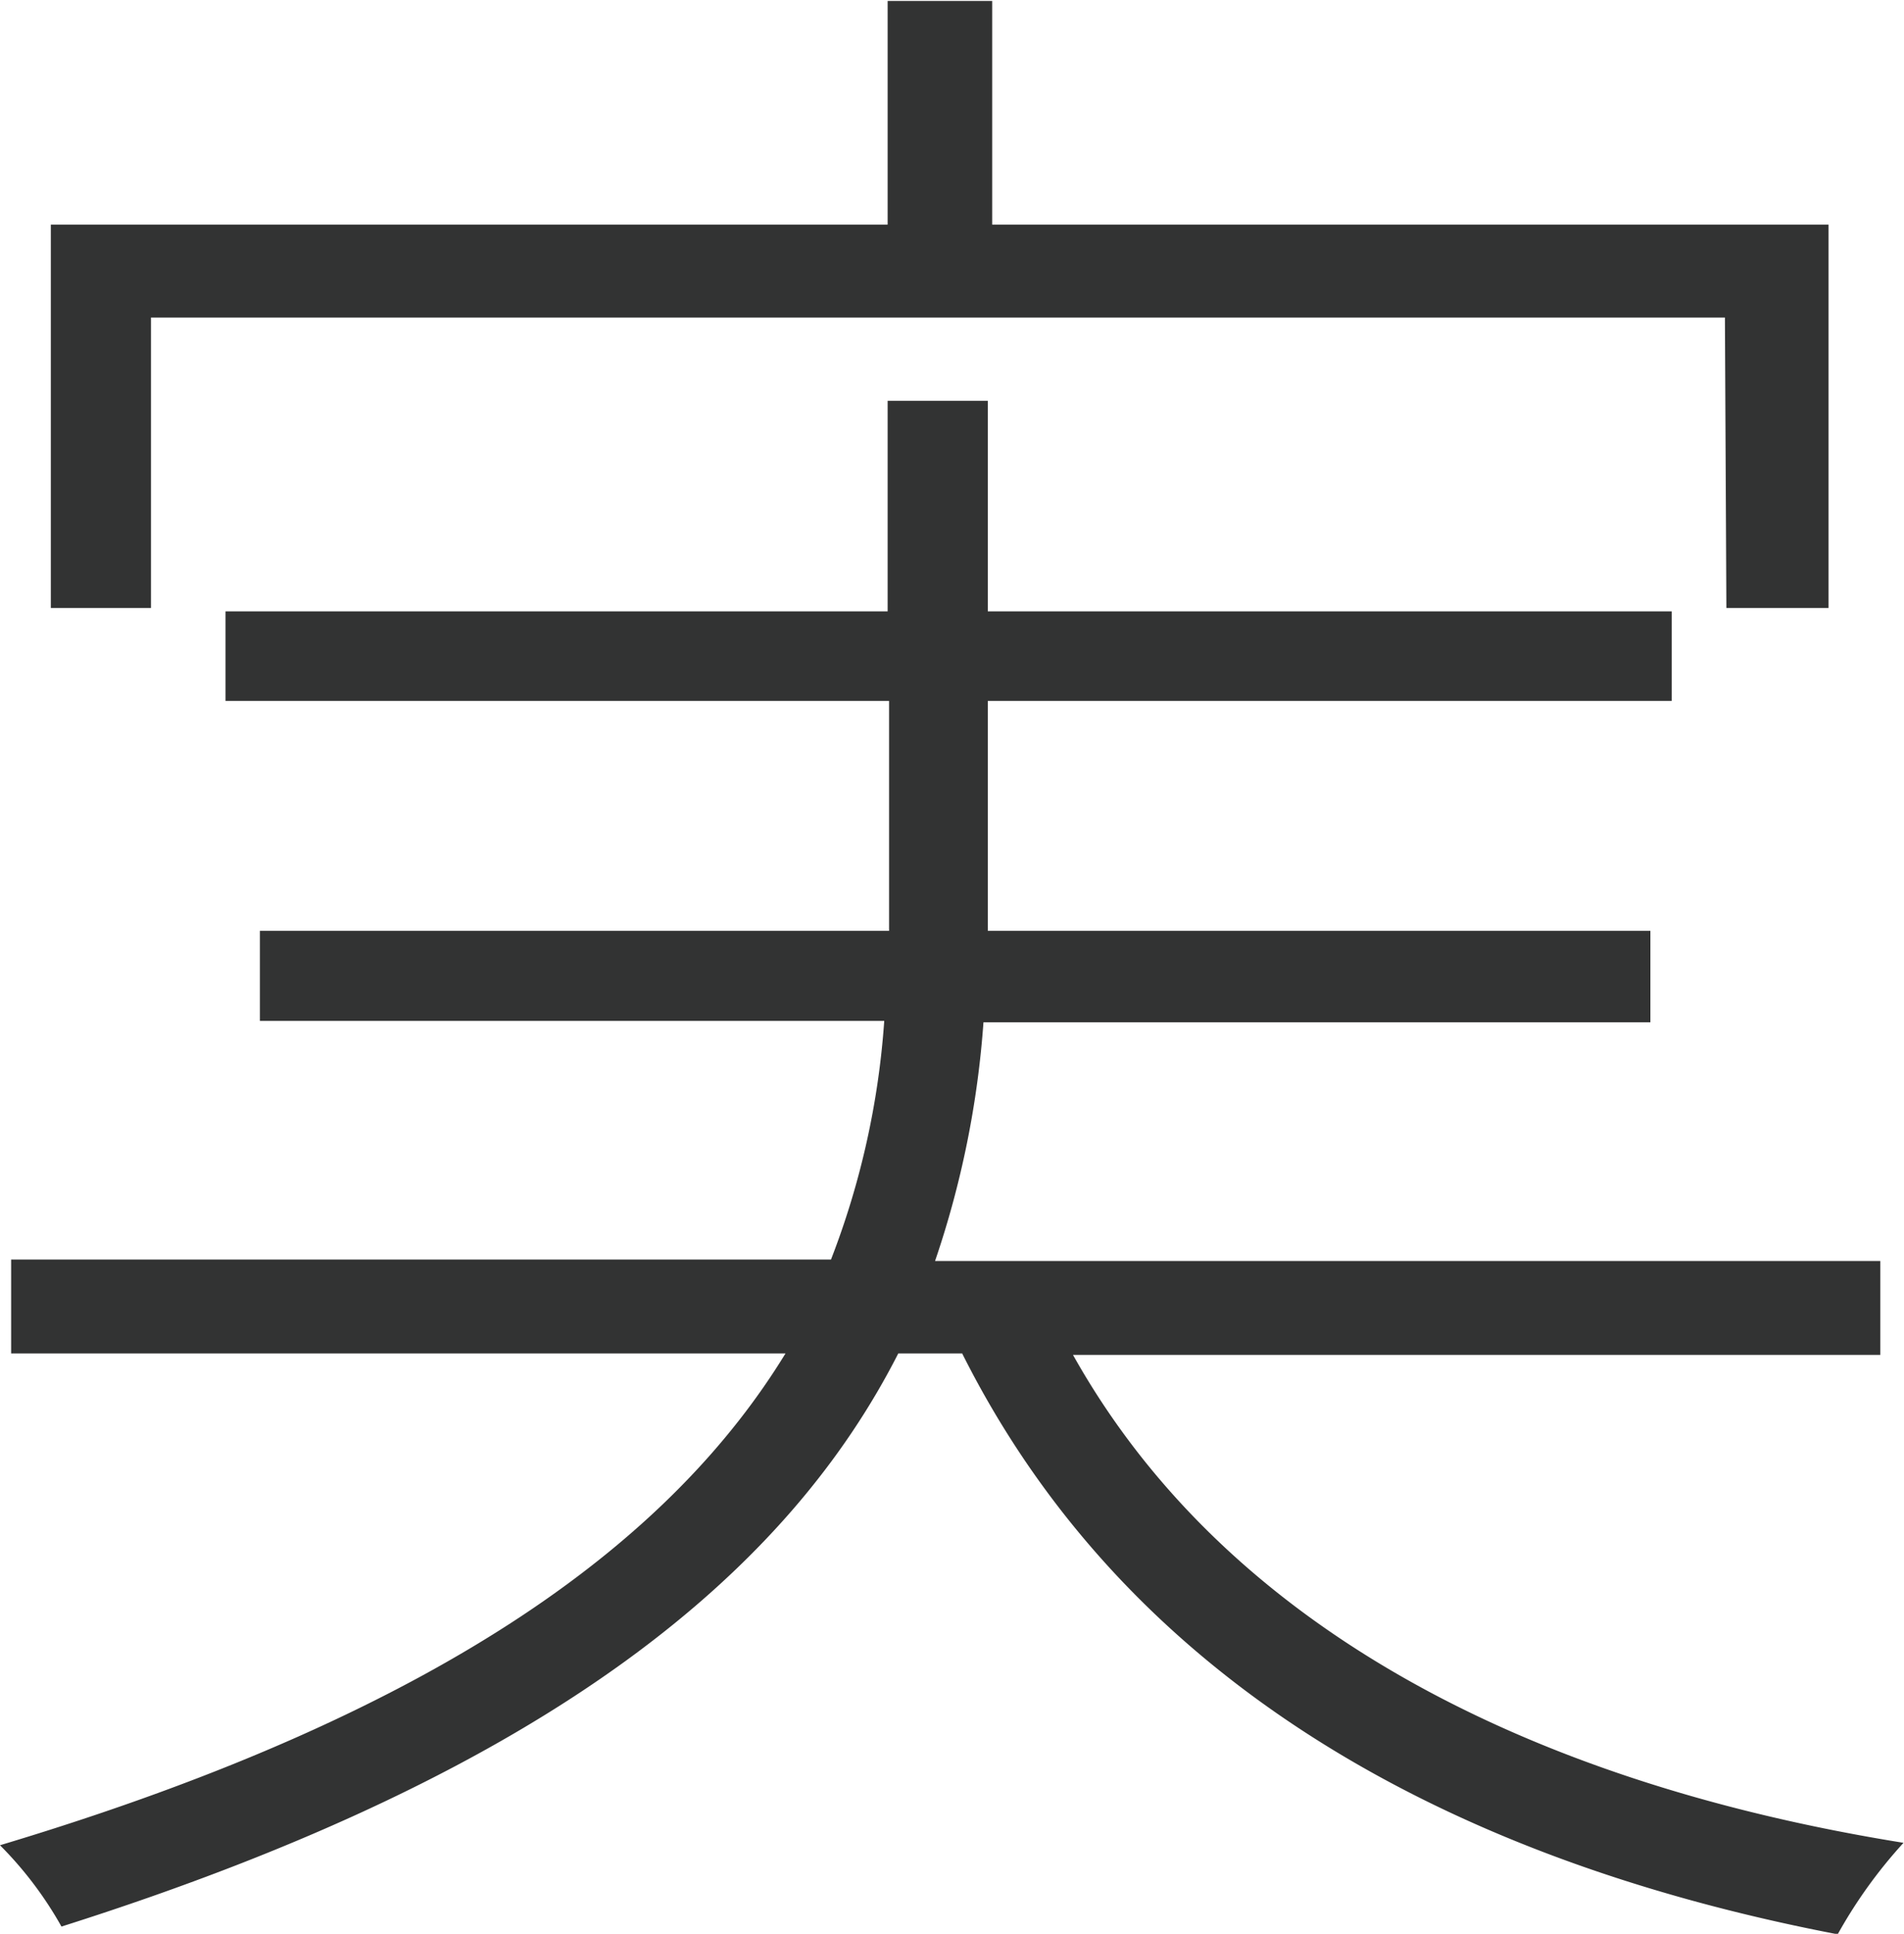 <svg data-name="レイヤー 1" xmlns="http://www.w3.org/2000/svg" viewBox="0 0 39.34 39.95"><path d="M37.97 39.96c-8.49-1.63-14.83-5.5-18.09-12h-1.32c-2.24 4.4-7 8.58-17.29 11.84A7.73 7.73 0 000 38.12c9.37-2.81 13.94-6.42 16.23-10.16h-16v-1.94h16.94a16.85 16.85 0 001.1-4.93H5.37v-1.86h13v-4.75H4.66v-1.85h13.68V8.28h2.07v4.35h14.13v1.85H20.41v4.75H34.1v1.89H20.32a19.55 19.55 0 01-1 4.93h19.53v1.94H22.17c3.08 5.5 9.2 8.8 17.16 10.08a10 10 0 00-1.36 1.89zm-2.33-33.4H3.12v6H1.05V4.64h17.29V.02h2.16v4.62h17.28v7.92h-2.11z" fill="#323333" fill-rule="evenodd"/></svg>